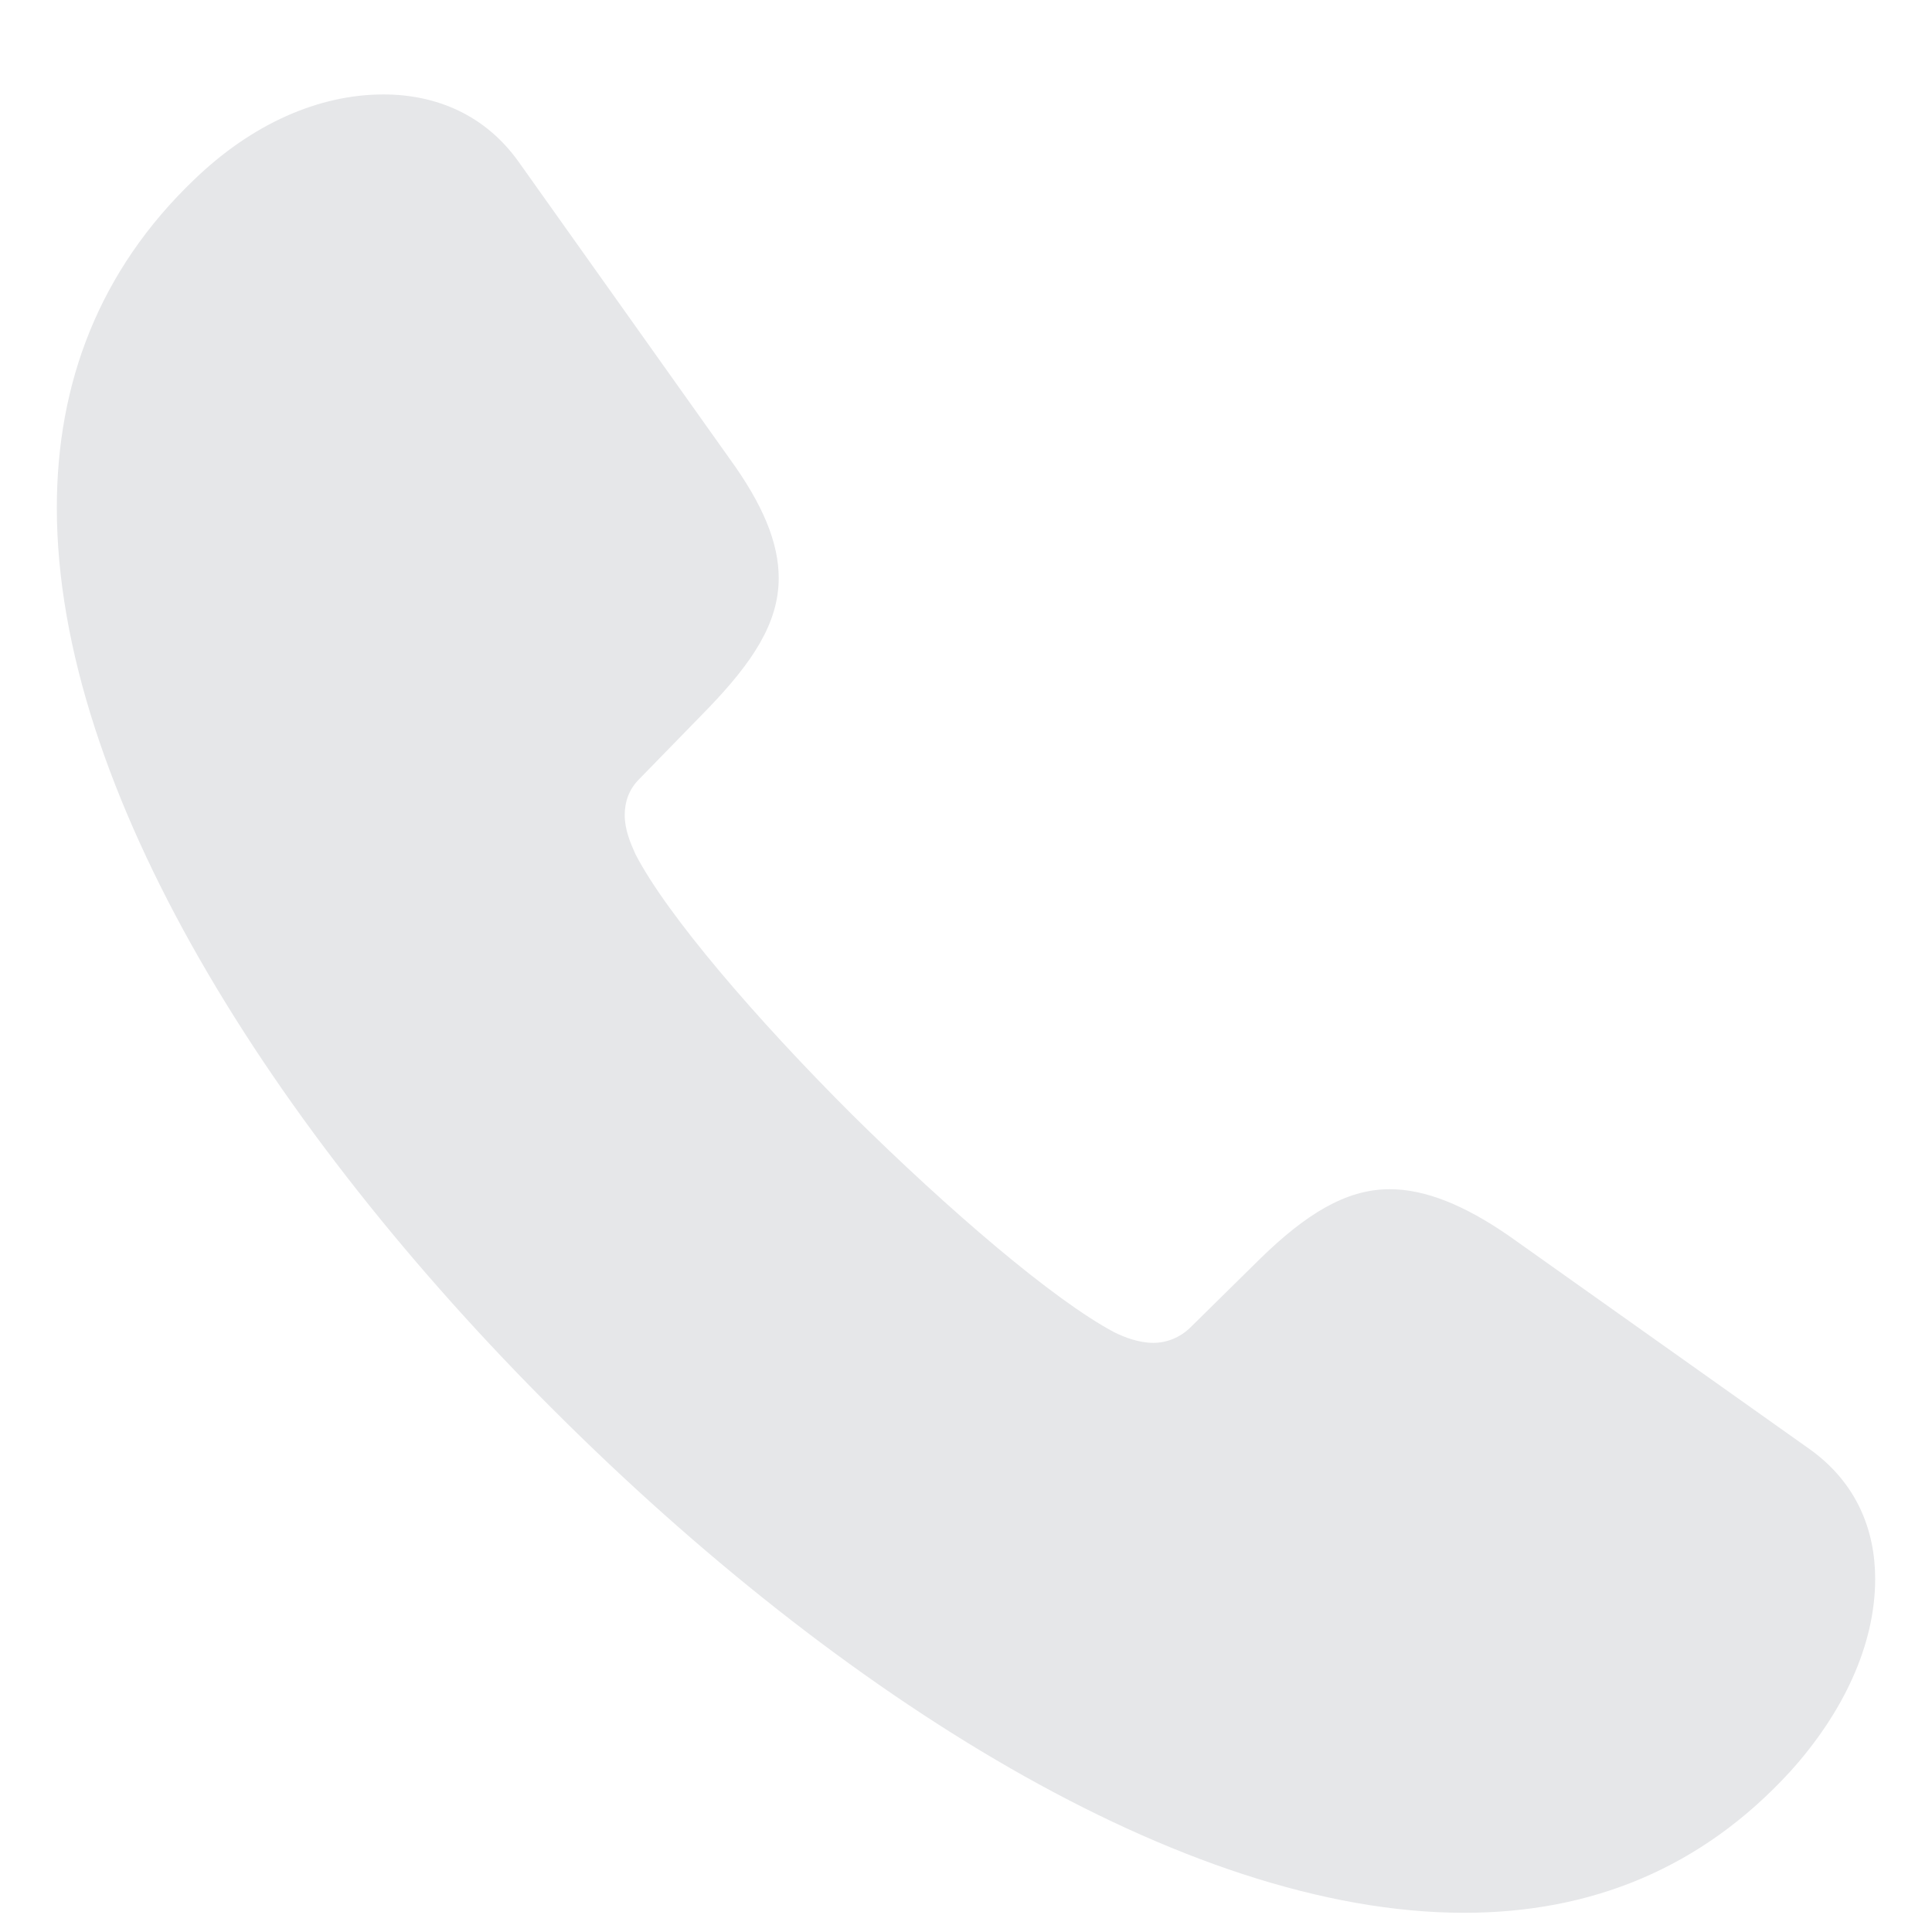 <svg width="17" height="17" viewBox="0 0 17 17" fill="none" xmlns="http://www.w3.org/2000/svg">
<path d="M4.884 12.42C7.378 14.91 10.407 16.831 12.884 16.831C13.997 16.831 14.972 16.443 15.758 15.582C16.215 15.073 16.5 14.479 16.5 13.893C16.5 13.462 16.336 13.049 15.93 12.756L13.281 10.877C12.884 10.602 12.539 10.464 12.228 10.464C11.84 10.464 11.486 10.688 11.089 11.075L10.476 11.679C10.381 11.773 10.261 11.816 10.148 11.816C10.019 11.816 9.889 11.765 9.803 11.722C9.268 11.437 8.353 10.653 7.499 9.809C6.653 8.965 5.868 8.051 5.592 7.517C5.549 7.422 5.497 7.302 5.497 7.172C5.497 7.06 5.531 6.948 5.626 6.854L6.239 6.225C6.619 5.828 6.852 5.484 6.852 5.087C6.852 4.777 6.714 4.441 6.42 4.036L4.565 1.426C4.271 1.012 3.84 0.831 3.374 0.831C2.804 0.831 2.217 1.09 1.708 1.581C0.871 2.382 0.5 3.373 0.5 4.467C0.5 6.94 2.39 9.938 4.884 12.42Z" fill="#E6E7E9"/>
</svg>
